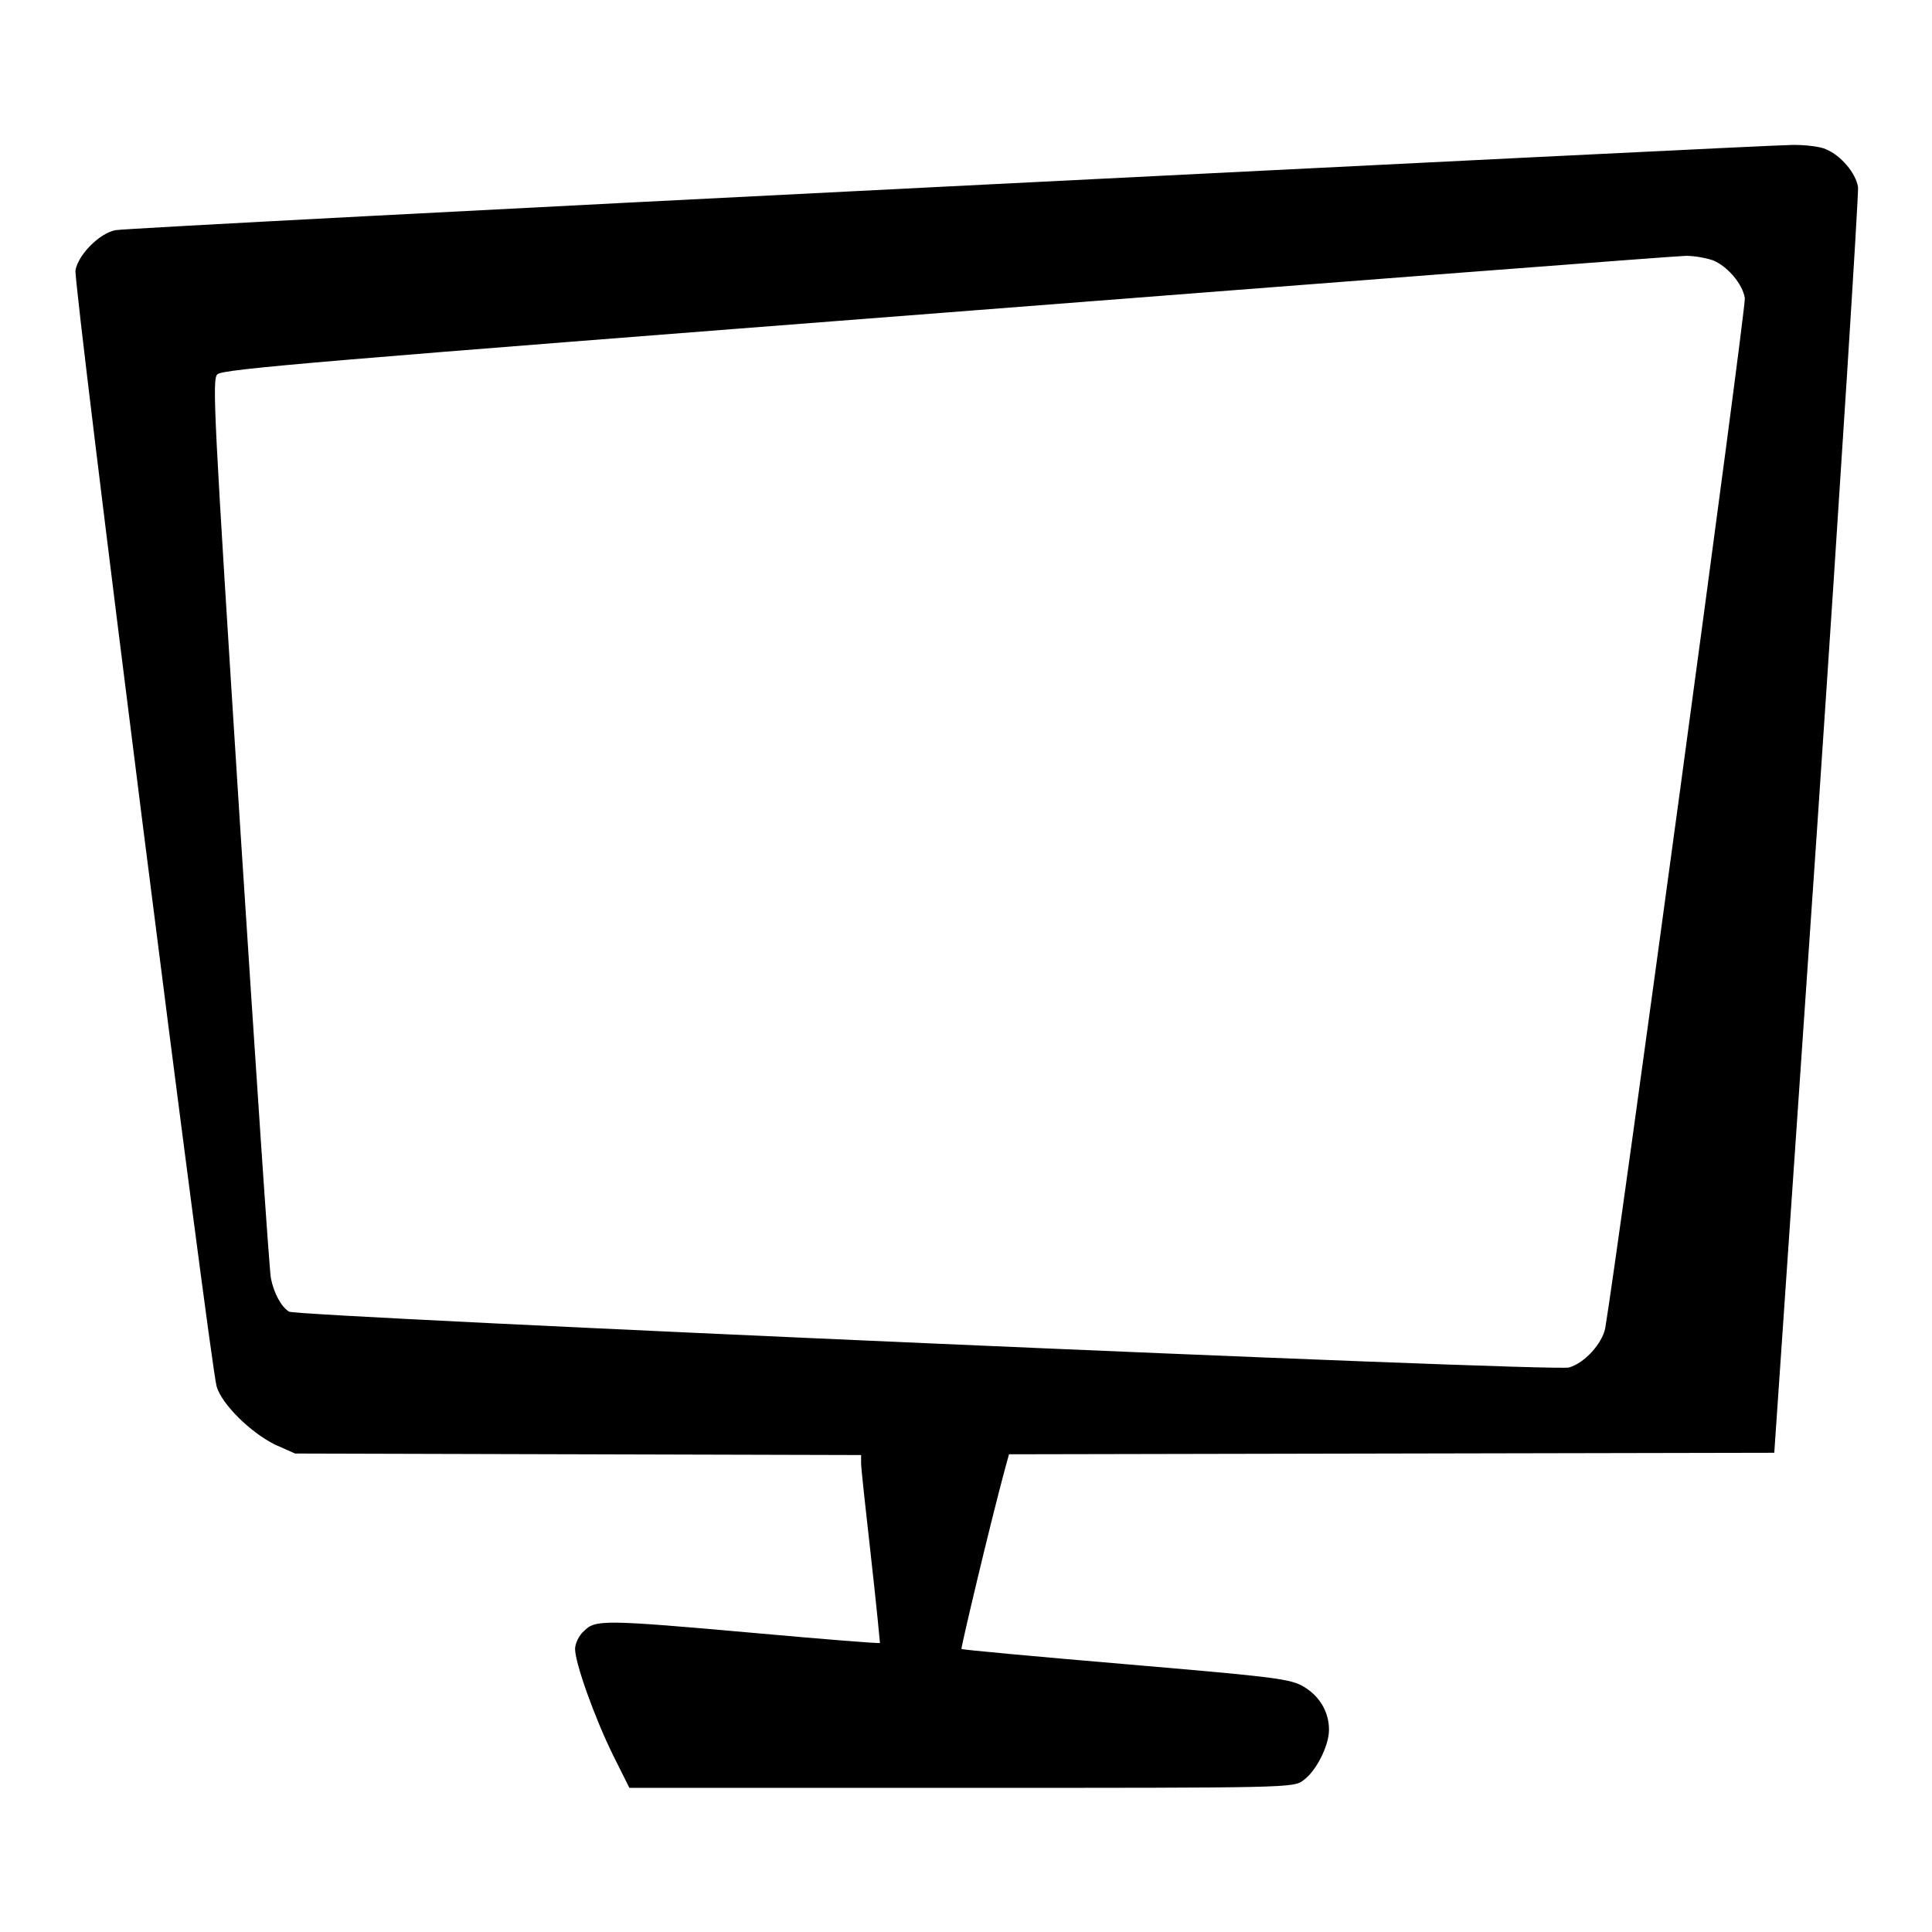 <?xml version="1.0" encoding="utf-8"?>
<!-- Svg Vector Icons : http://www.onlinewebfonts.com/icon -->
<!DOCTYPE svg PUBLIC "-//W3C//DTD SVG 1.1//EN" "http://www.w3.org/Graphics/SVG/1.1/DTD/svg11.dtd">
<svg version="1.1" xmlns="http://www.w3.org/2000/svg" xmlns:xlink="http://www.w3.org/1999/xlink" x="0px" y="0px" viewBox="0 0 256 256" enable-background="new 0 0 256 256" xml:space="preserve">
<g><g><g><path fill="#000000" d="M125.7,24.7c-59.8,3-109.5,5.6-110.4,5.8c-2.1,0.4-4.9,3.2-5.3,5.3c-0.3,1.7,17.8,144.6,18.7,147.9c0.7,2.4,4.5,6.1,7.7,7.7l2.7,1.2l37.5,0.1l37.5,0.1l0,1.1c0,0.6,0.6,6.1,1.3,12.3c0.7,6.2,1.2,11.4,1.2,11.5c-0.1,0.1-7.5-0.5-16.4-1.3c-20.2-1.8-21.3-1.8-22.8-0.3c-0.7,0.6-1.2,1.7-1.2,2.4c0,1.8,2.5,8.9,5,14l2.2,4.4h44c43.6,0,44,0,45.3-1c1.7-1.2,3.4-4.6,3.4-6.7c0-2.5-1.4-4.7-3.7-5.9c-1.8-0.9-4.7-1.2-23.4-2.8c-11.8-1-21.5-1.9-21.6-2c-0.1-0.1,3.7-16.2,5.8-24l0.5-1.8l50.7-0.1l50.7-0.1l5.7-83.1c3.1-45.7,5.5-83.8,5.4-84.6c-0.3-1.9-2.3-4.2-4.2-5c-0.8-0.4-2.8-0.6-4.4-0.6C235.7,19.2,185.5,21.7,125.7,24.7z M227,34.5c1.9,0.8,3.9,3.1,4.2,5c0.2,1.1-16.8,126.4-18.5,136.5c-0.4,2-2.7,4.6-4.8,5.2c-2.1,0.6-168.2-6.7-169.6-7.4c-1-0.6-2-2.4-2.4-4.4c-0.2-0.8-2-27.8-4.1-60.2c-3.5-54.9-3.7-58.9-3-59.6c0.6-0.7,14.1-1.8,96.7-8.2c52.7-4.1,96.8-7.5,97.9-7.5C224.6,33.9,226.1,34.2,227,34.5z"/></g></g></g>
</svg>